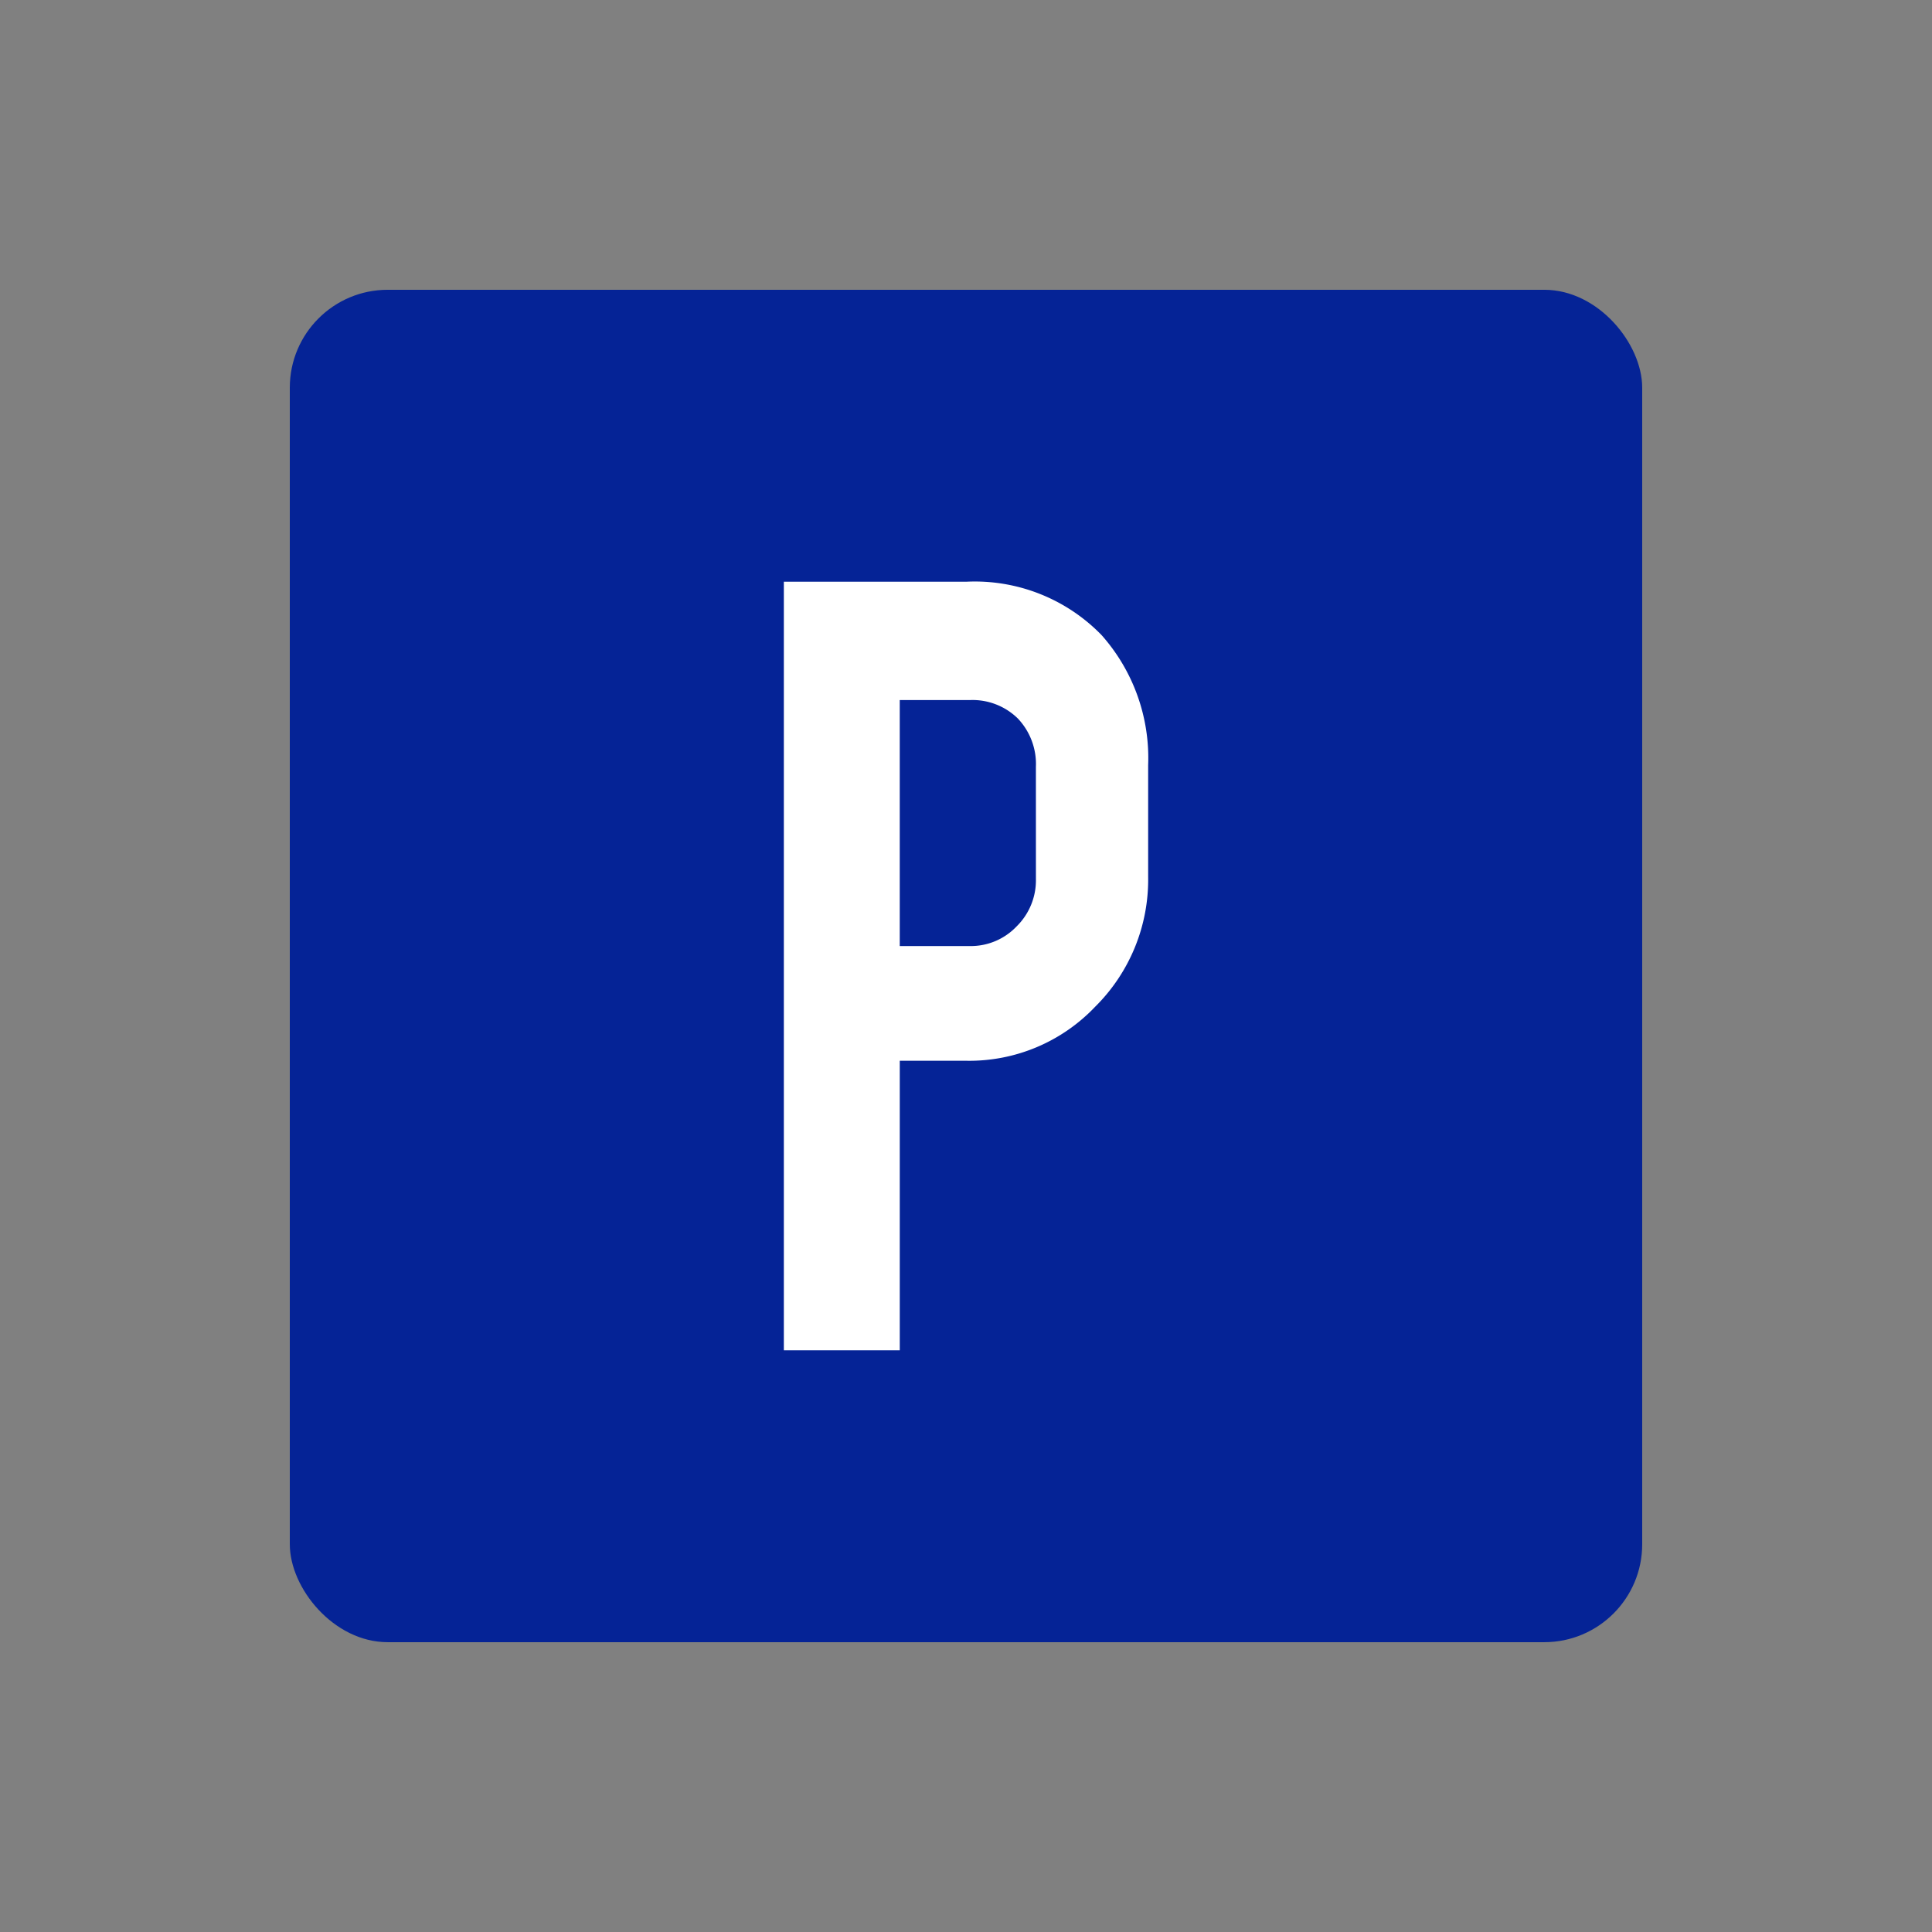 <svg xmlns="http://www.w3.org/2000/svg" xmlns:xlink="http://www.w3.org/1999/xlink" width="100" height="100" viewBox="0 0 100 100">
  <rect x="0" y="0" width="100" height="100" fill="#808080" stroke="none"/>
  <defs>
    <clipPath id="clip-path">
      <rect id="長方形_231558" data-name="長方形 231558" width="100" height="100" transform="translate(65 471)" fill="#efefef"/>
    </clipPath>
  </defs>
  <g id="マスクグループ_233" data-name="マスクグループ 233" transform="translate(-65 -471)" clip-path="url(#clip-path)">
    <g id="グループ_139873" data-name="グループ 139873" transform="translate(-263.272 396.818)">
      <rect id="長方形_231536" data-name="長方形 231536" width="70" height="70" rx="5.068" transform="translate(343.272 89.181)" fill="#052396"/>
      <g id="グループ_139872" data-name="グループ 139872" transform="translate(368.843 104.291)">
        <path id="パス_859641" data-name="パス 859641" d="M364.883,95.952a9.146,9.146,0,0,1,6.986,2.763,9.578,9.578,0,0,1,2.411,6.73v5.779a9.256,9.256,0,0,1-2.745,6.73,8.981,8.981,0,0,1-6.652,2.794h-3.459v14.986h-6V95.952Zm3.587,9.588a3.426,3.426,0,0,0-.935-2.508,3.344,3.344,0,0,0-2.493-.953h-3.619v12.732h3.619a3.273,3.273,0,0,0,2.429-1.017,3.347,3.347,0,0,0,1-2.444Z" transform="translate(-355.423 -95.952)" fill="#fff"/>
      </g>
    </g>
  </g>
</svg>
